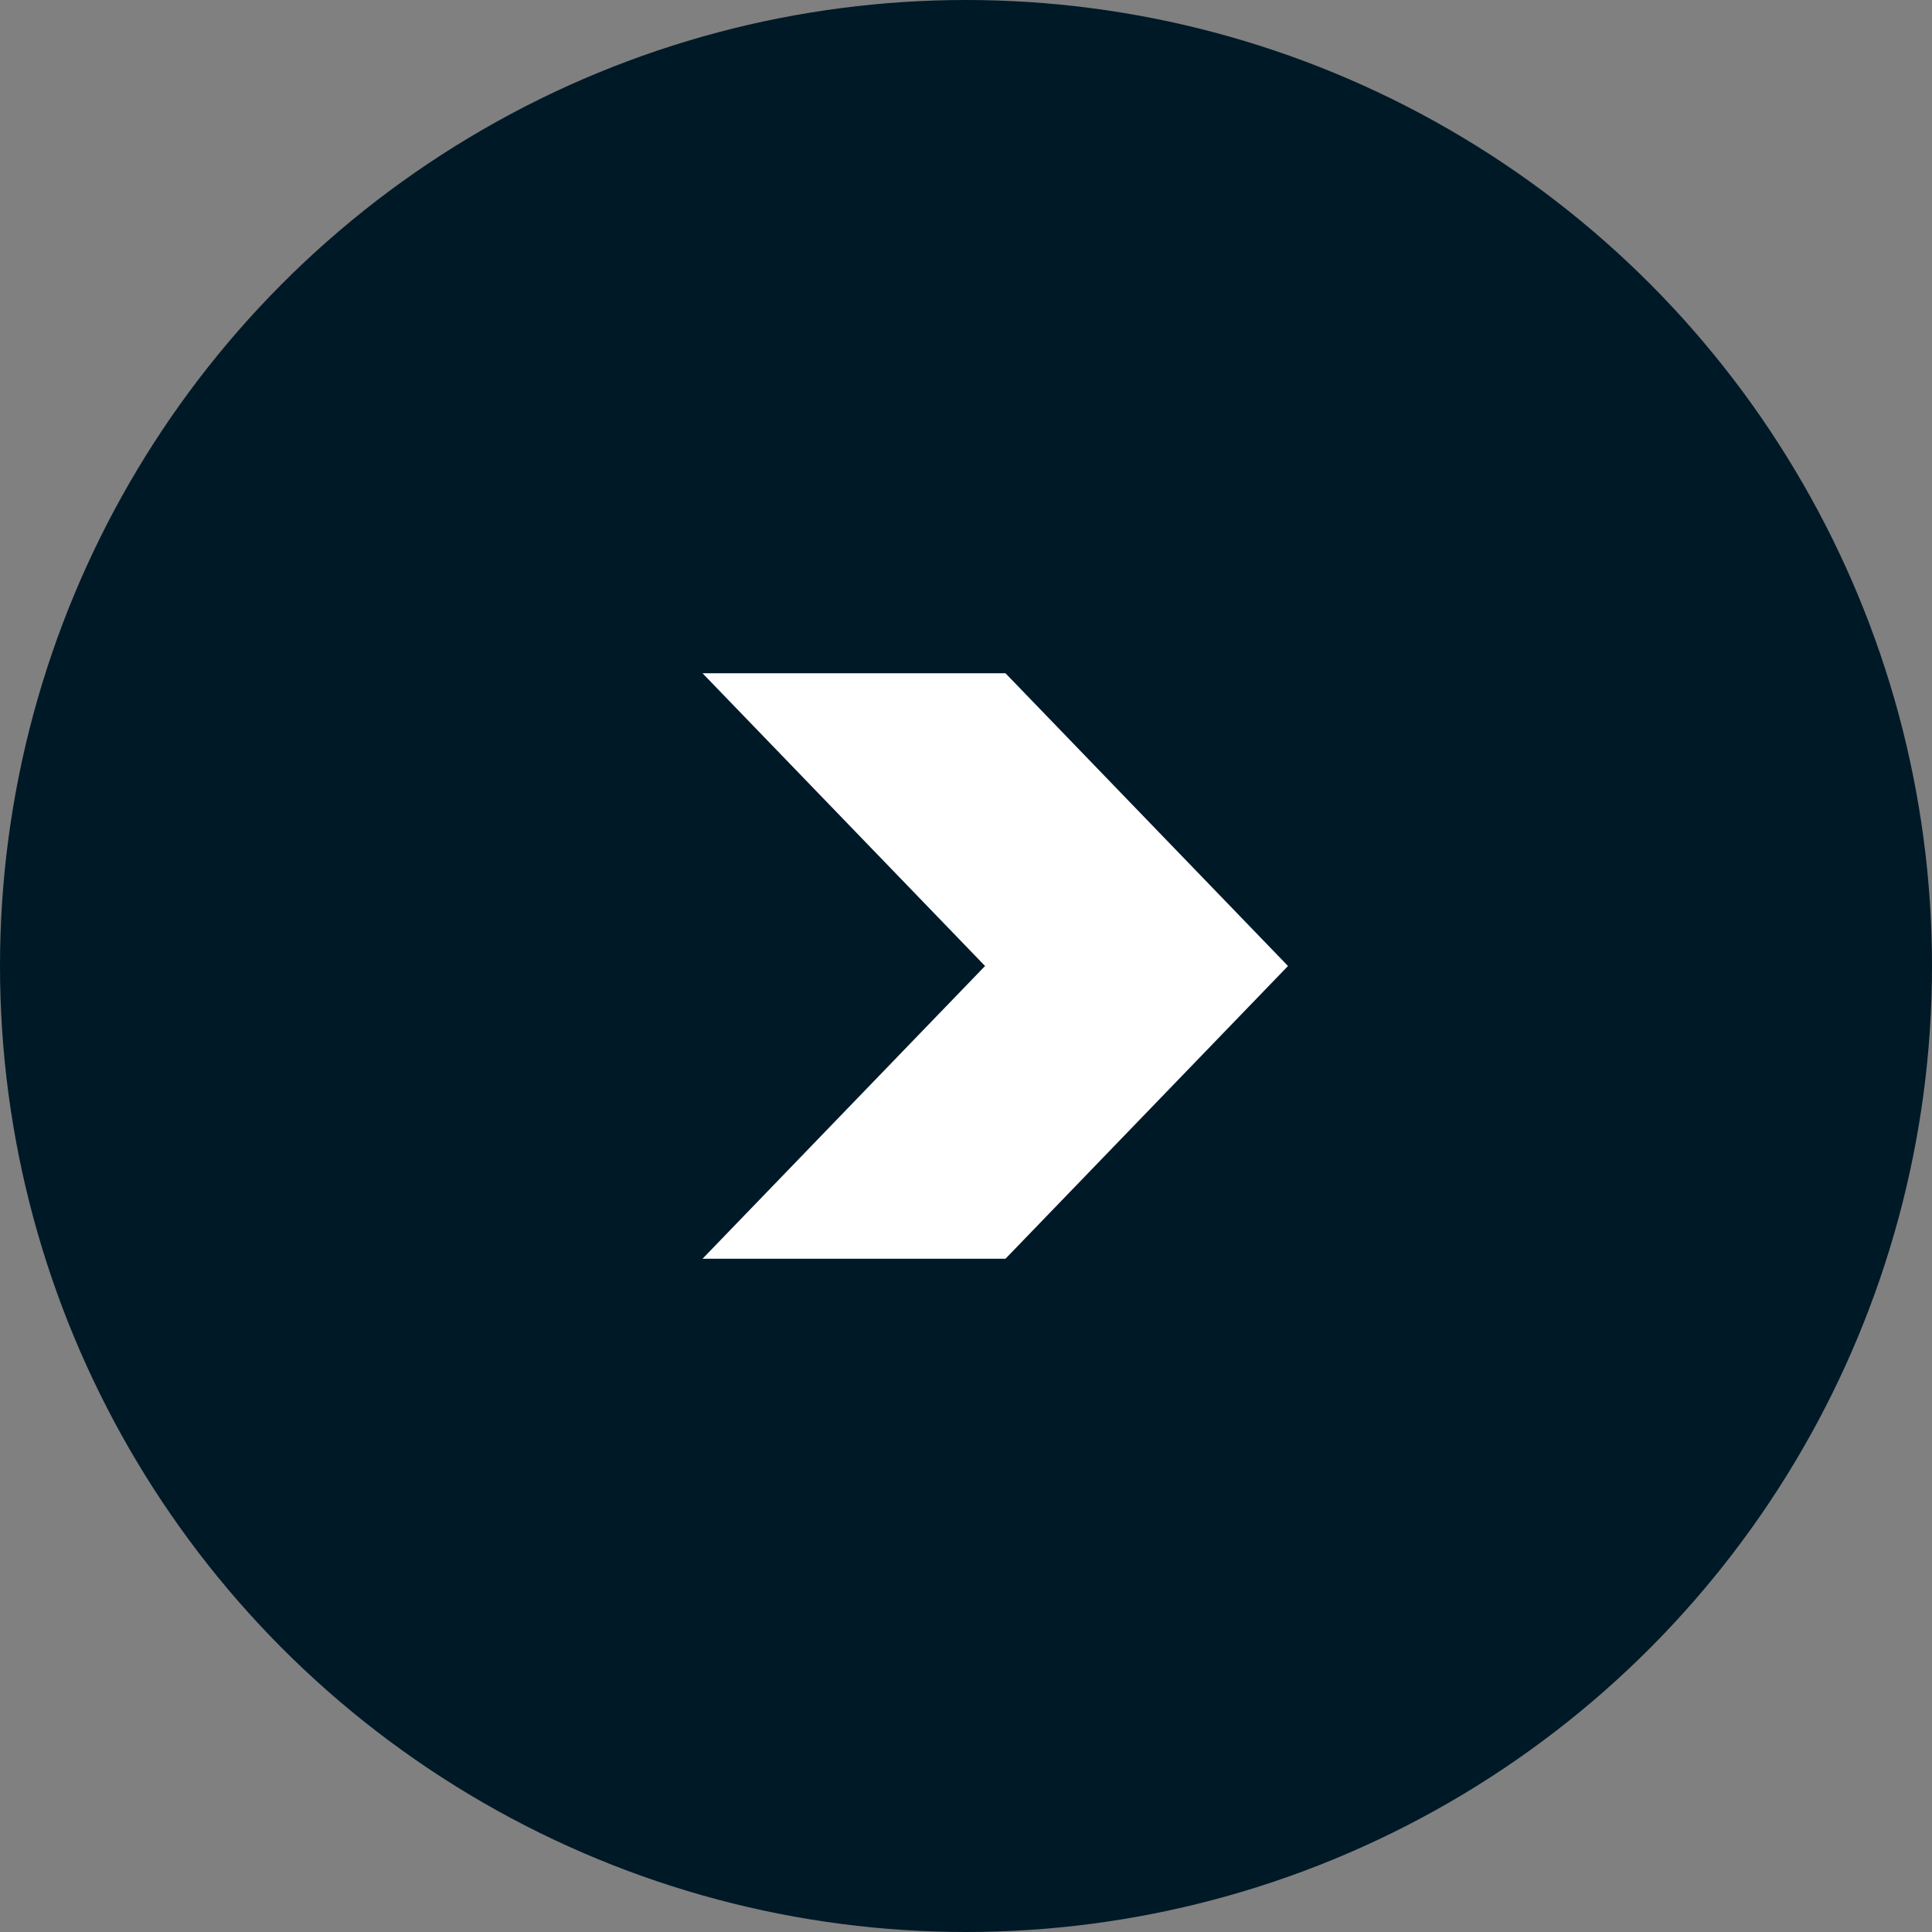<svg width="66" height="66" viewBox="0 0 66 66" fill="none" xmlns="http://www.w3.org/2000/svg">
<rect x="0" y="0" width="66" height="66" fill="#808080" stroke="none"/>
<circle cx="33" cy="33" r="33" transform="matrix(1 -8.74228e-08 -8.74228e-08 -1 0 66)" fill="#001927"/>
<path d="M24 43L34.349 43L44 33L34.349 23L24 23L33.651 33L24 43Z" fill="white"/>
</svg>
